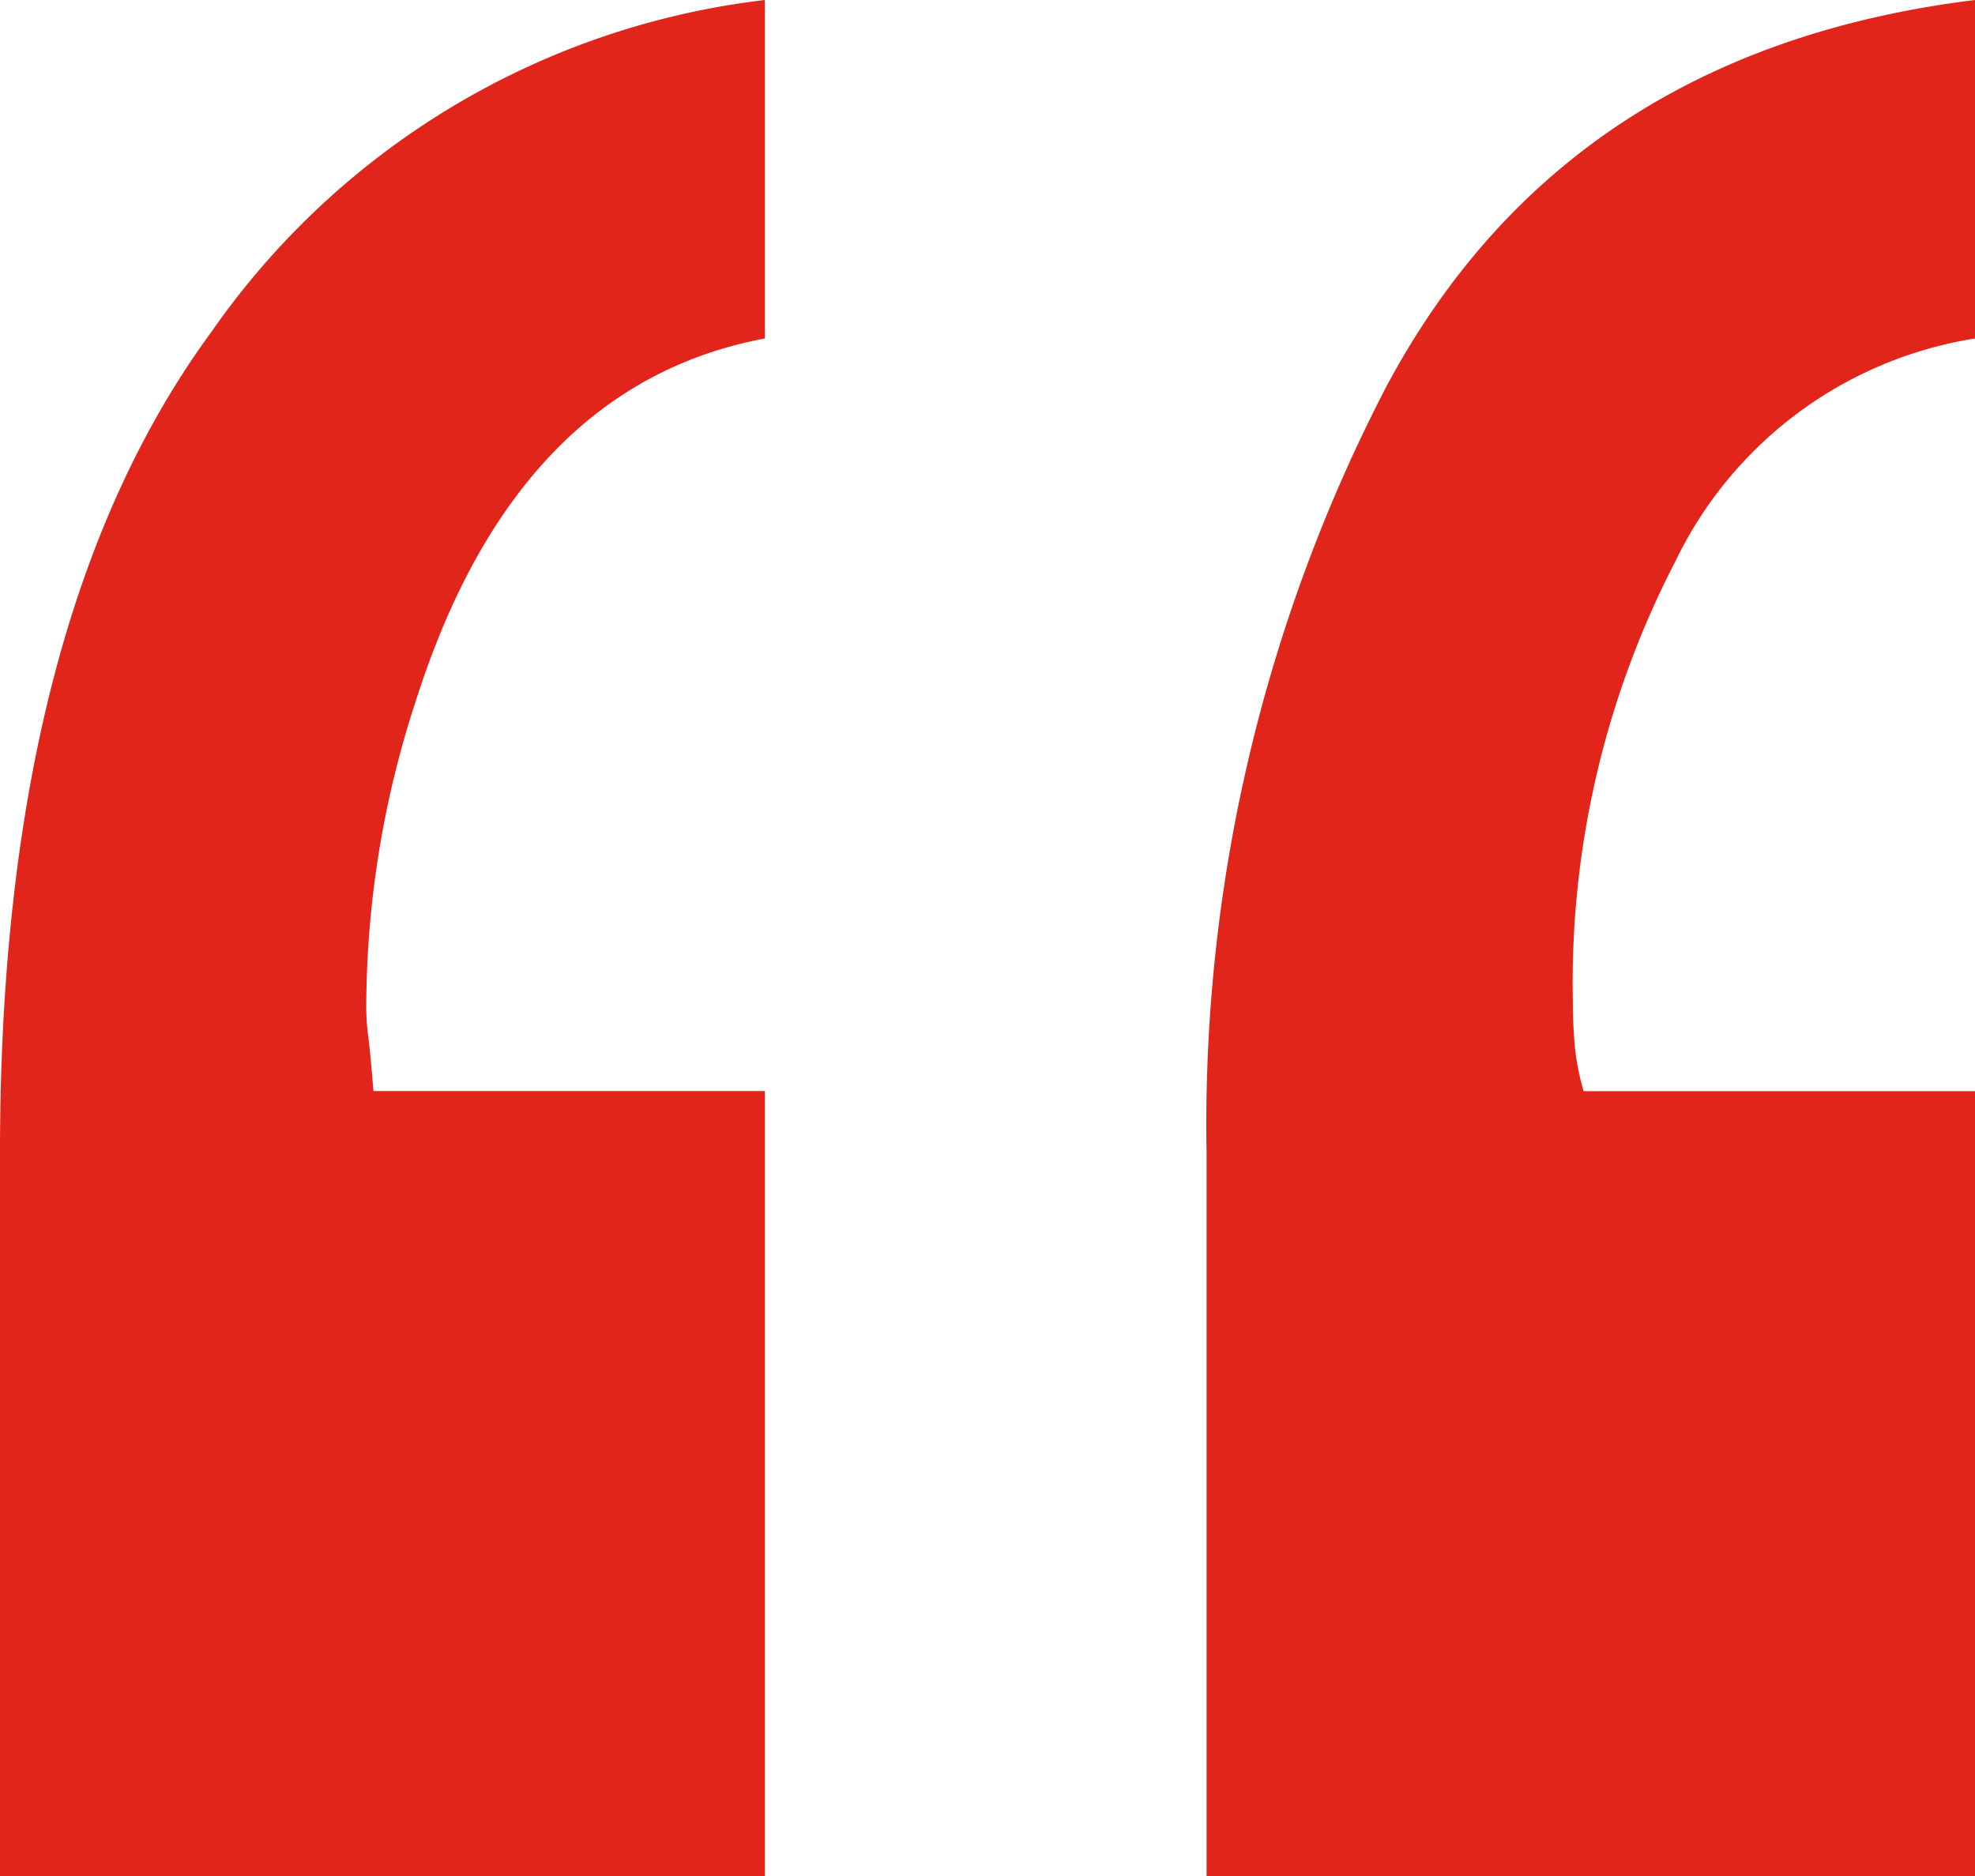 <svg id="_" data-name="“" xmlns="http://www.w3.org/2000/svg" width="40" height="38" viewBox="0 0 40 38">
  <path id="Shape" d="M24.437,38V23.34a32.42,32.42,0,0,1,3.636-15.5Q31.71,1.021,40,0V6.856a8.155,8.155,0,0,0-6.072,4.522,18.545,18.545,0,0,0-2.073,8.9c0,.292.012.584.036.876a5.043,5.043,0,0,0,.182.948H40V38ZM0,38V23.34Q0,12.545,4.291,6.71A15.916,15.916,0,0,1,15.491,0V6.856Q10.473,7.8,8.437,14.15a20,20,0,0,0-1.019,6.2,4.462,4.462,0,0,0,.037.62q.036.255.109,1.13h7.927V38Z" fill="#E1251B"/>
</svg>
